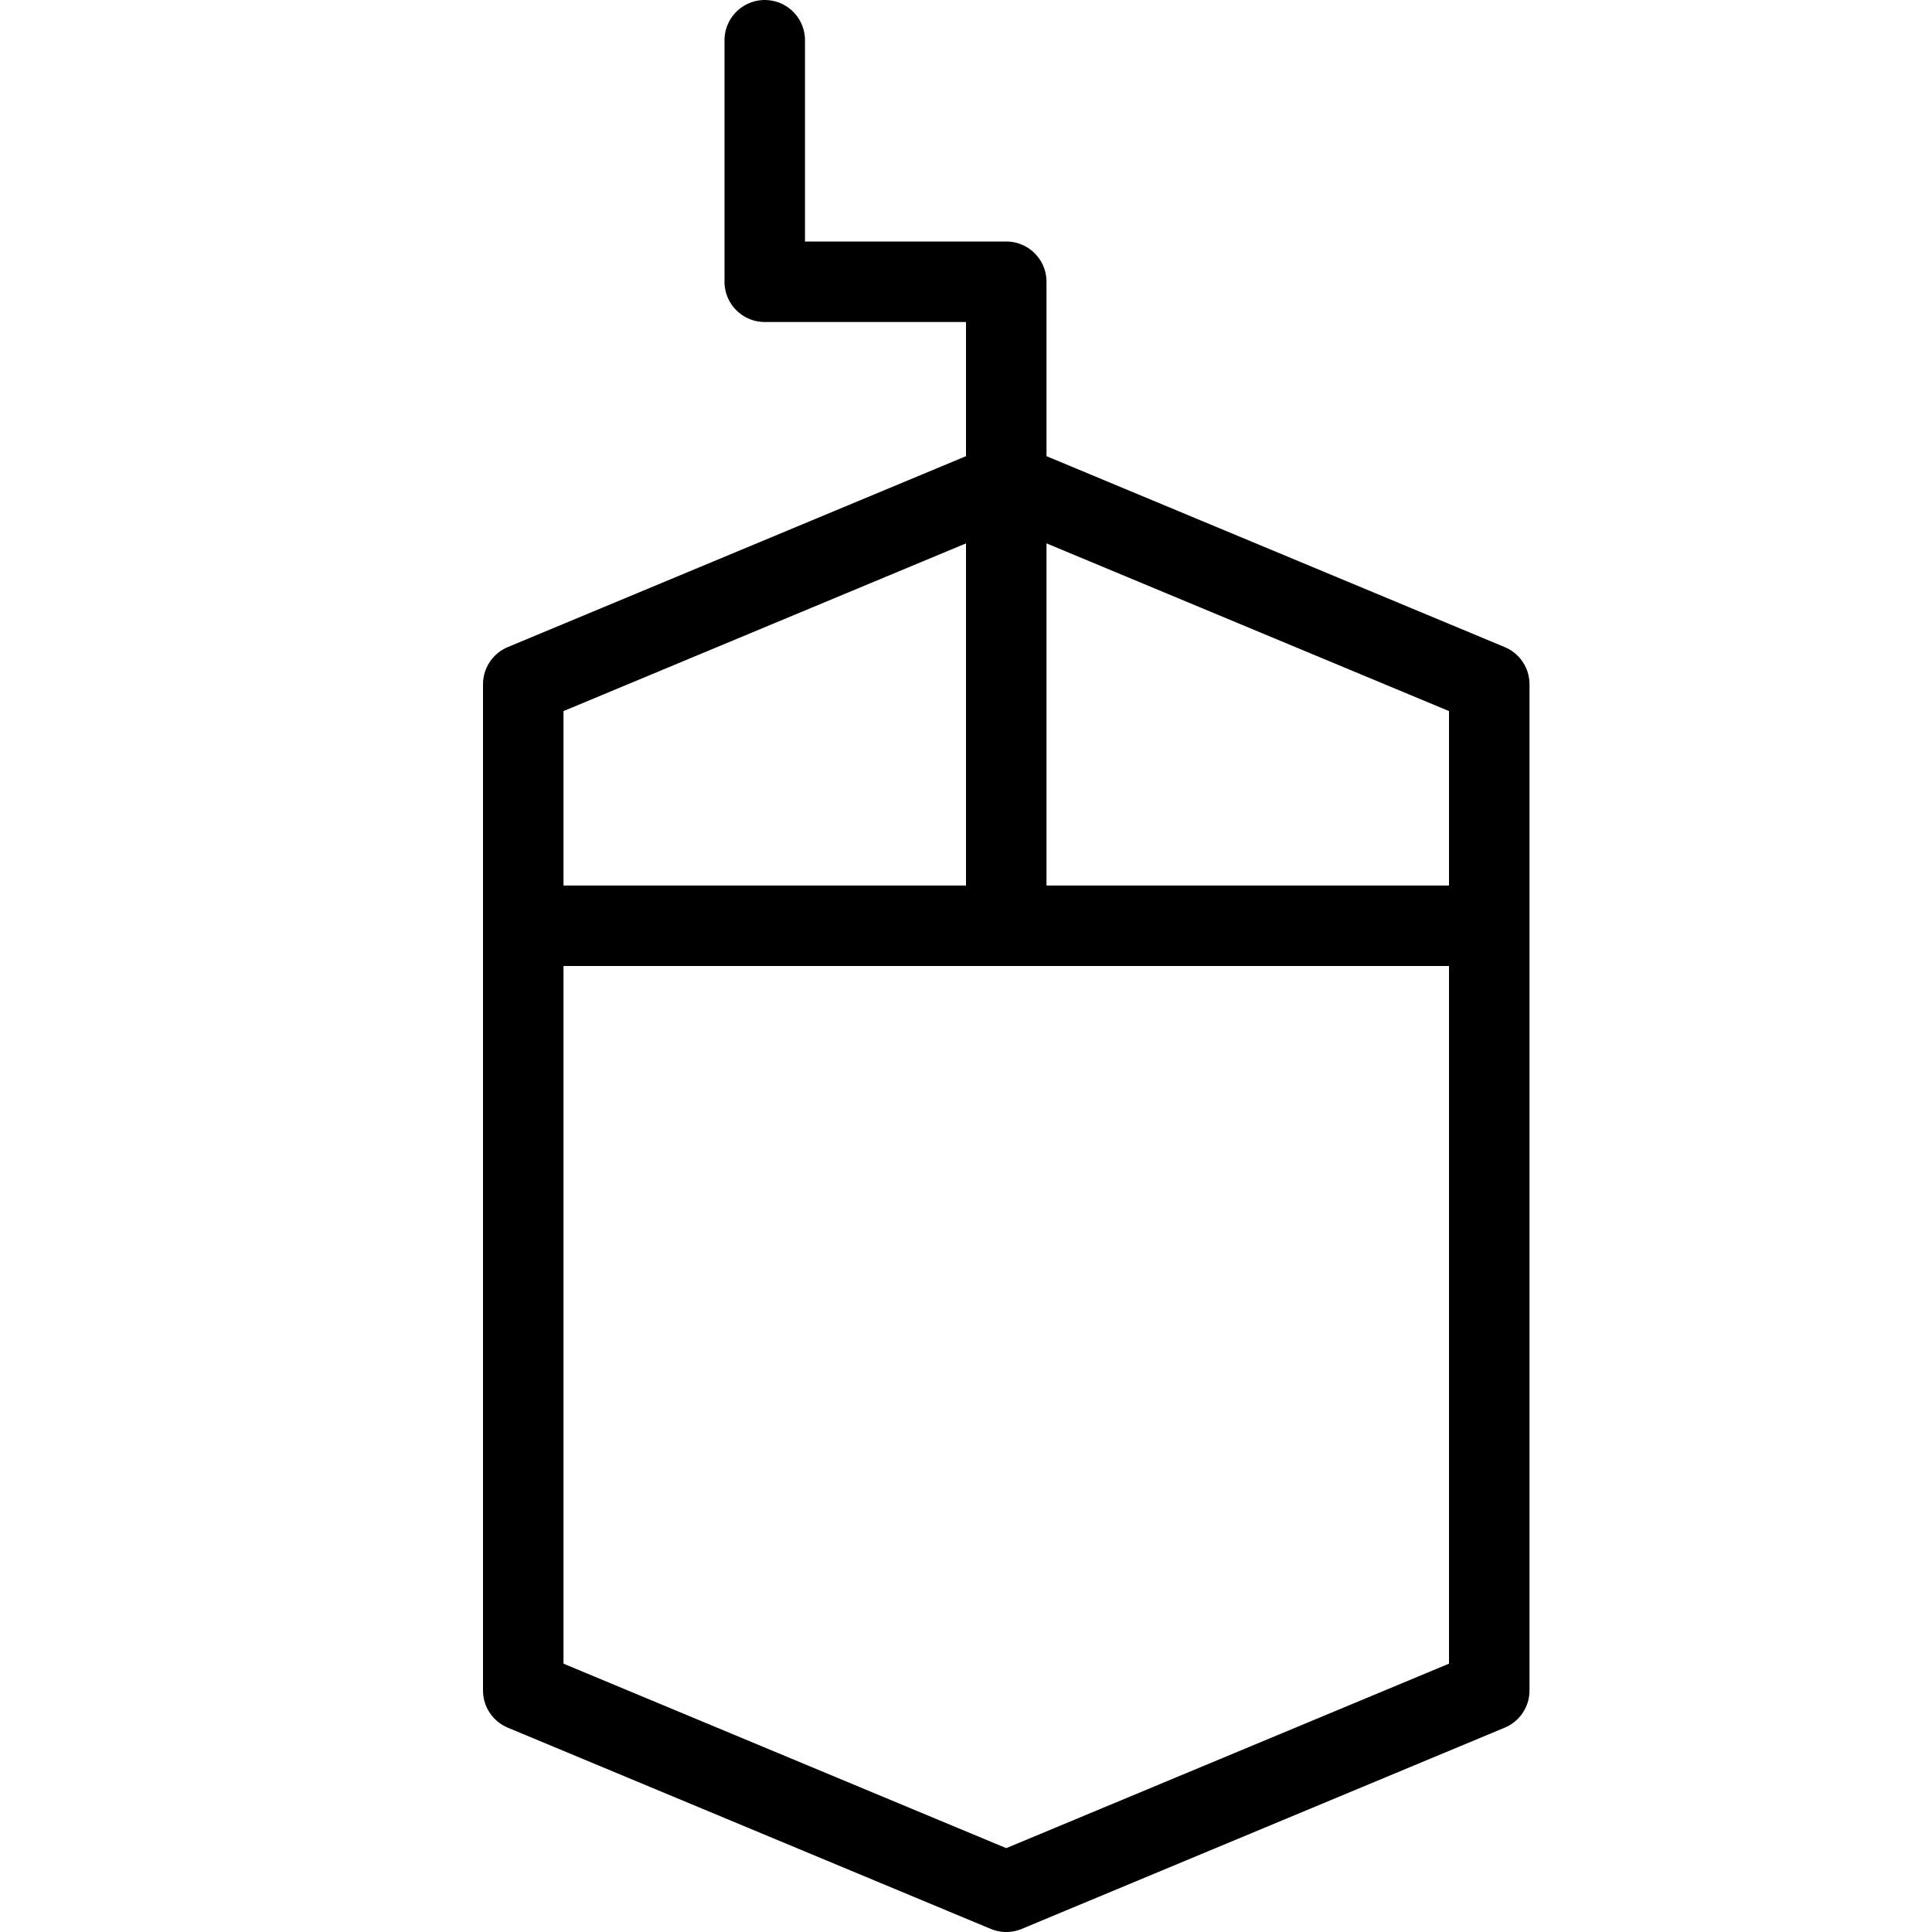 <svg width="200" height="200" xmlns="http://www.w3.org/2000/svg" viewBox="0 0 24 24"><g fill="none" stroke="currentColor" stroke-linecap="round" stroke-linejoin="round" stroke-miterlimit="10"><path d="m18.5 21l-6 2.5l-6-2.5V8.5l6-2.5l6 2.5zm-12-9.5h12"/><path d="M12.5 11.5v-8h-3v-3"/></g></svg>